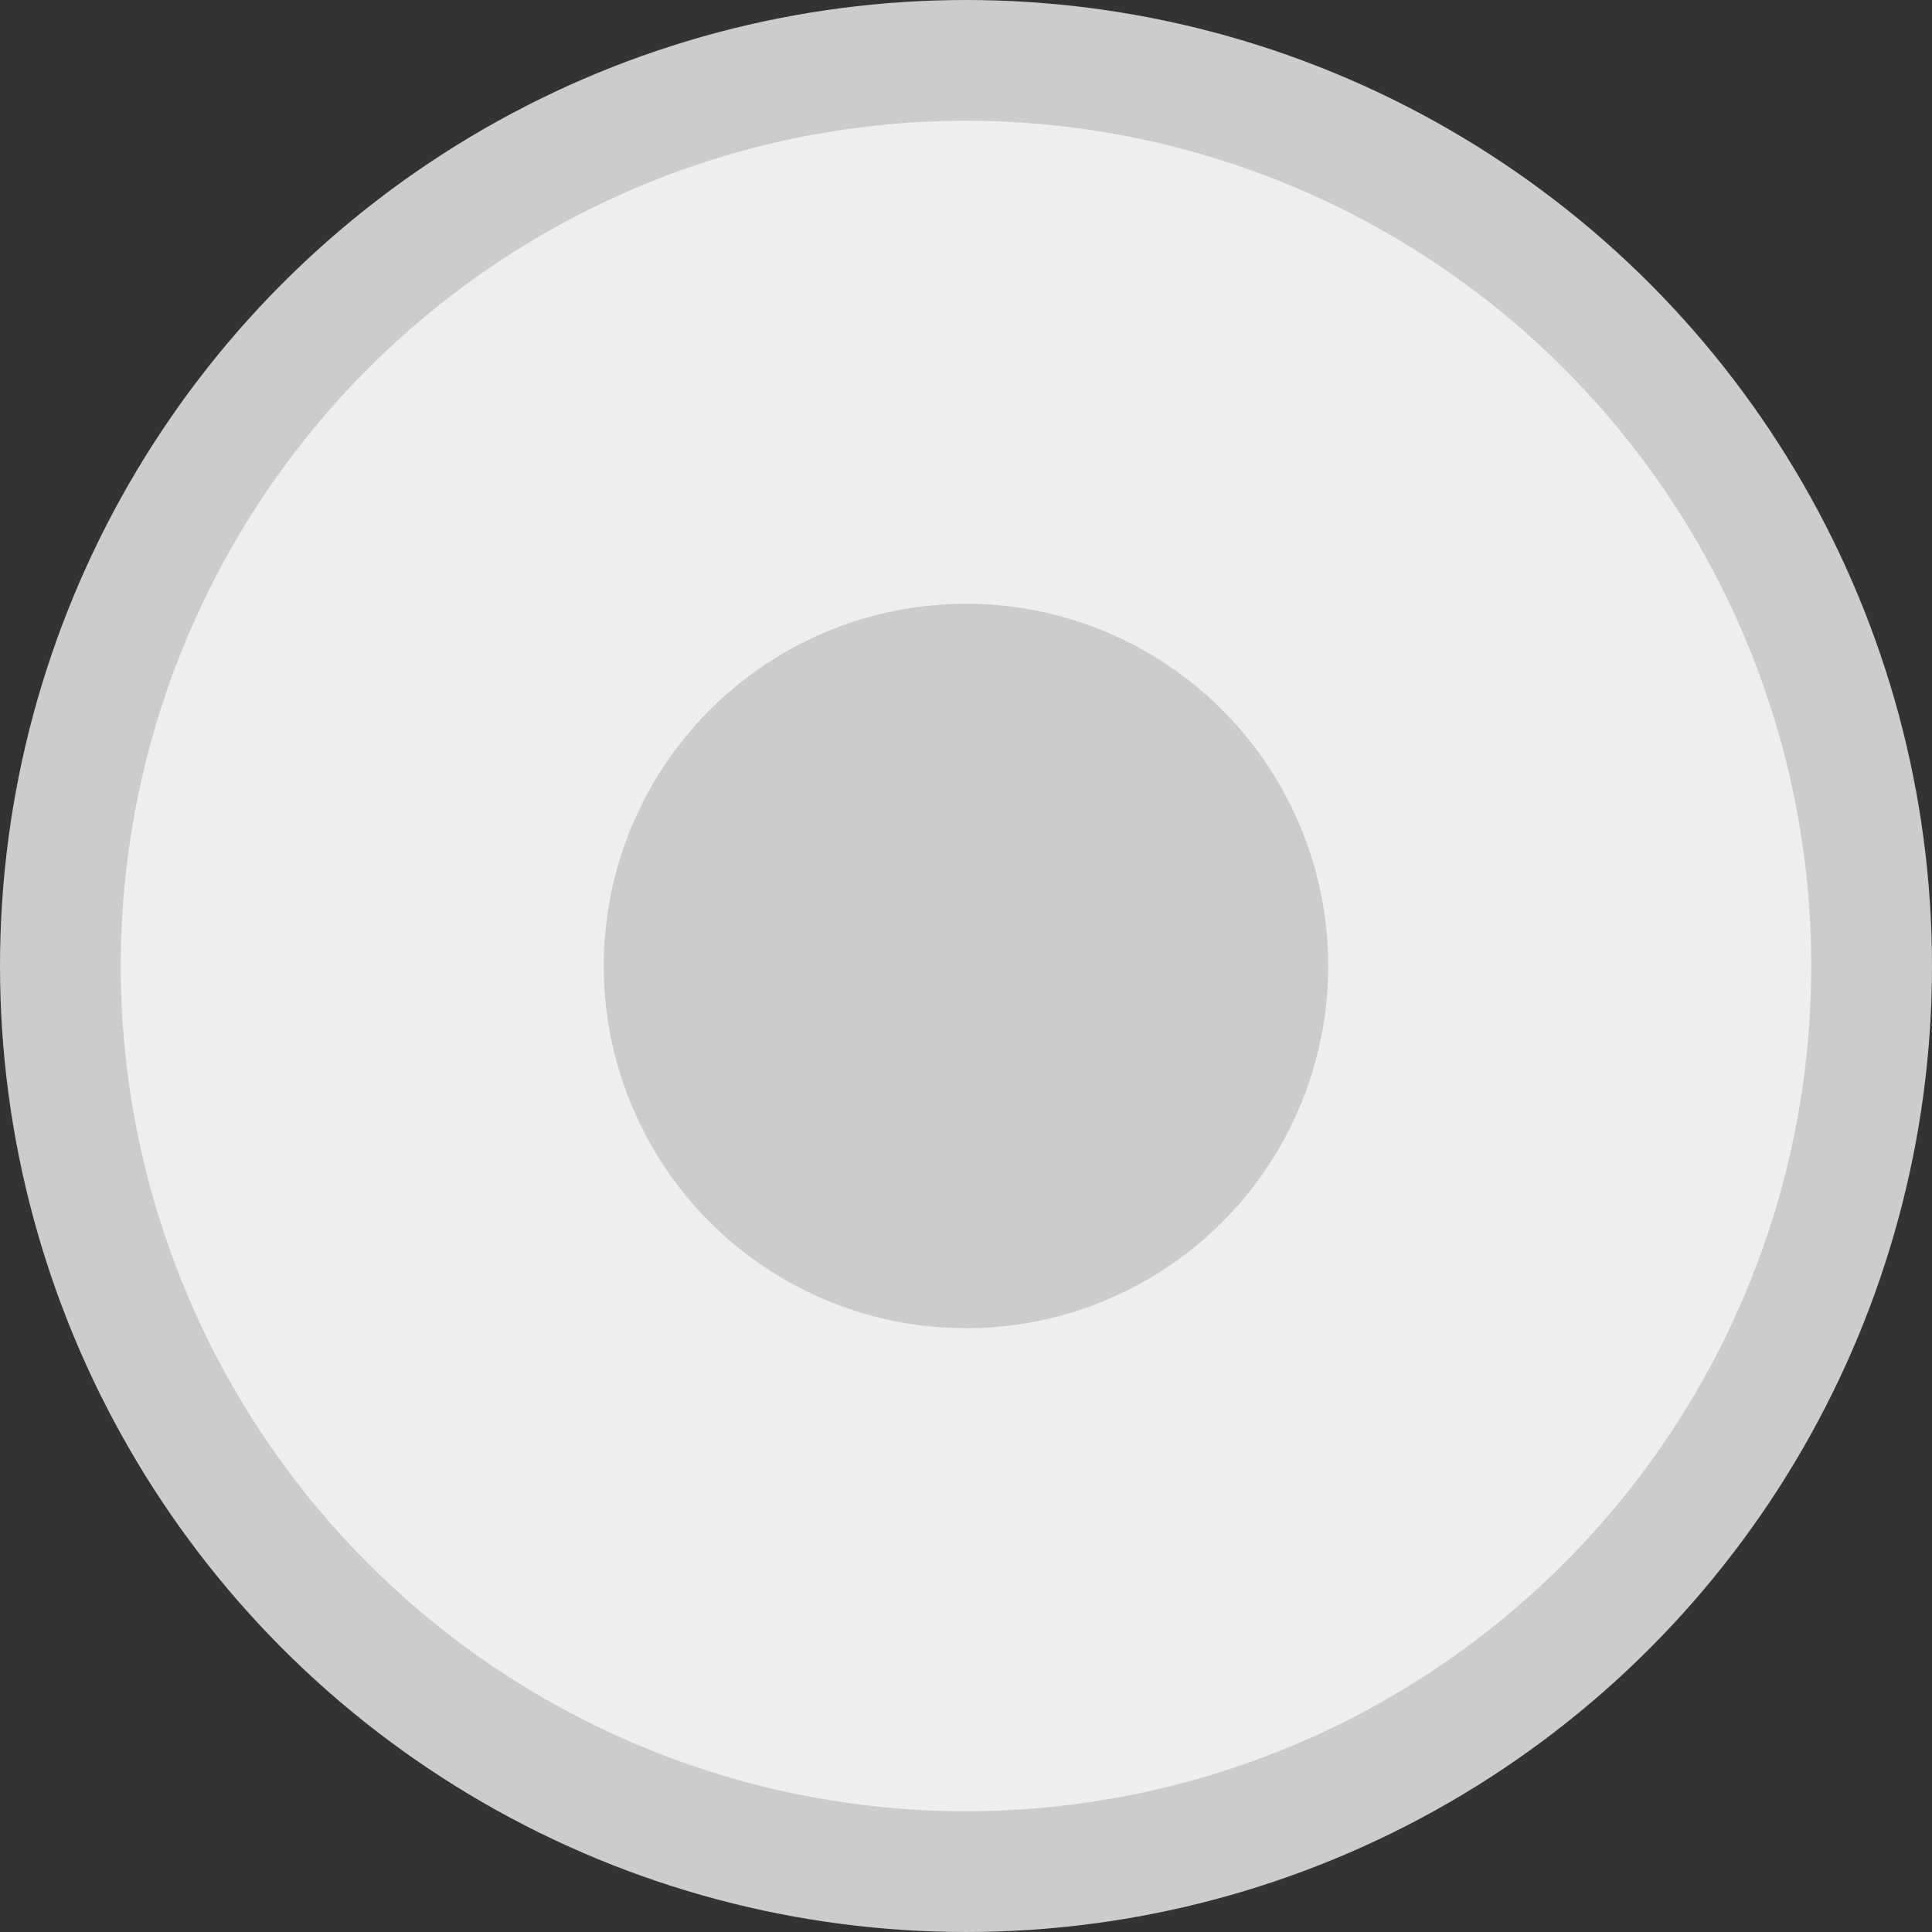 <svg width="16" height="16" xmlns="http://www.w3.org/2000/svg"><rect width="100%" height="100%" fill="#333333" stroke="none"/><g fill="none" fill-rule="evenodd"><circle stroke="#CCC" fill="#EEE" cx="8" cy="8" r="7.5"/><circle fill="#CCC" cx="8" cy="8" r="3"/></g></svg>
